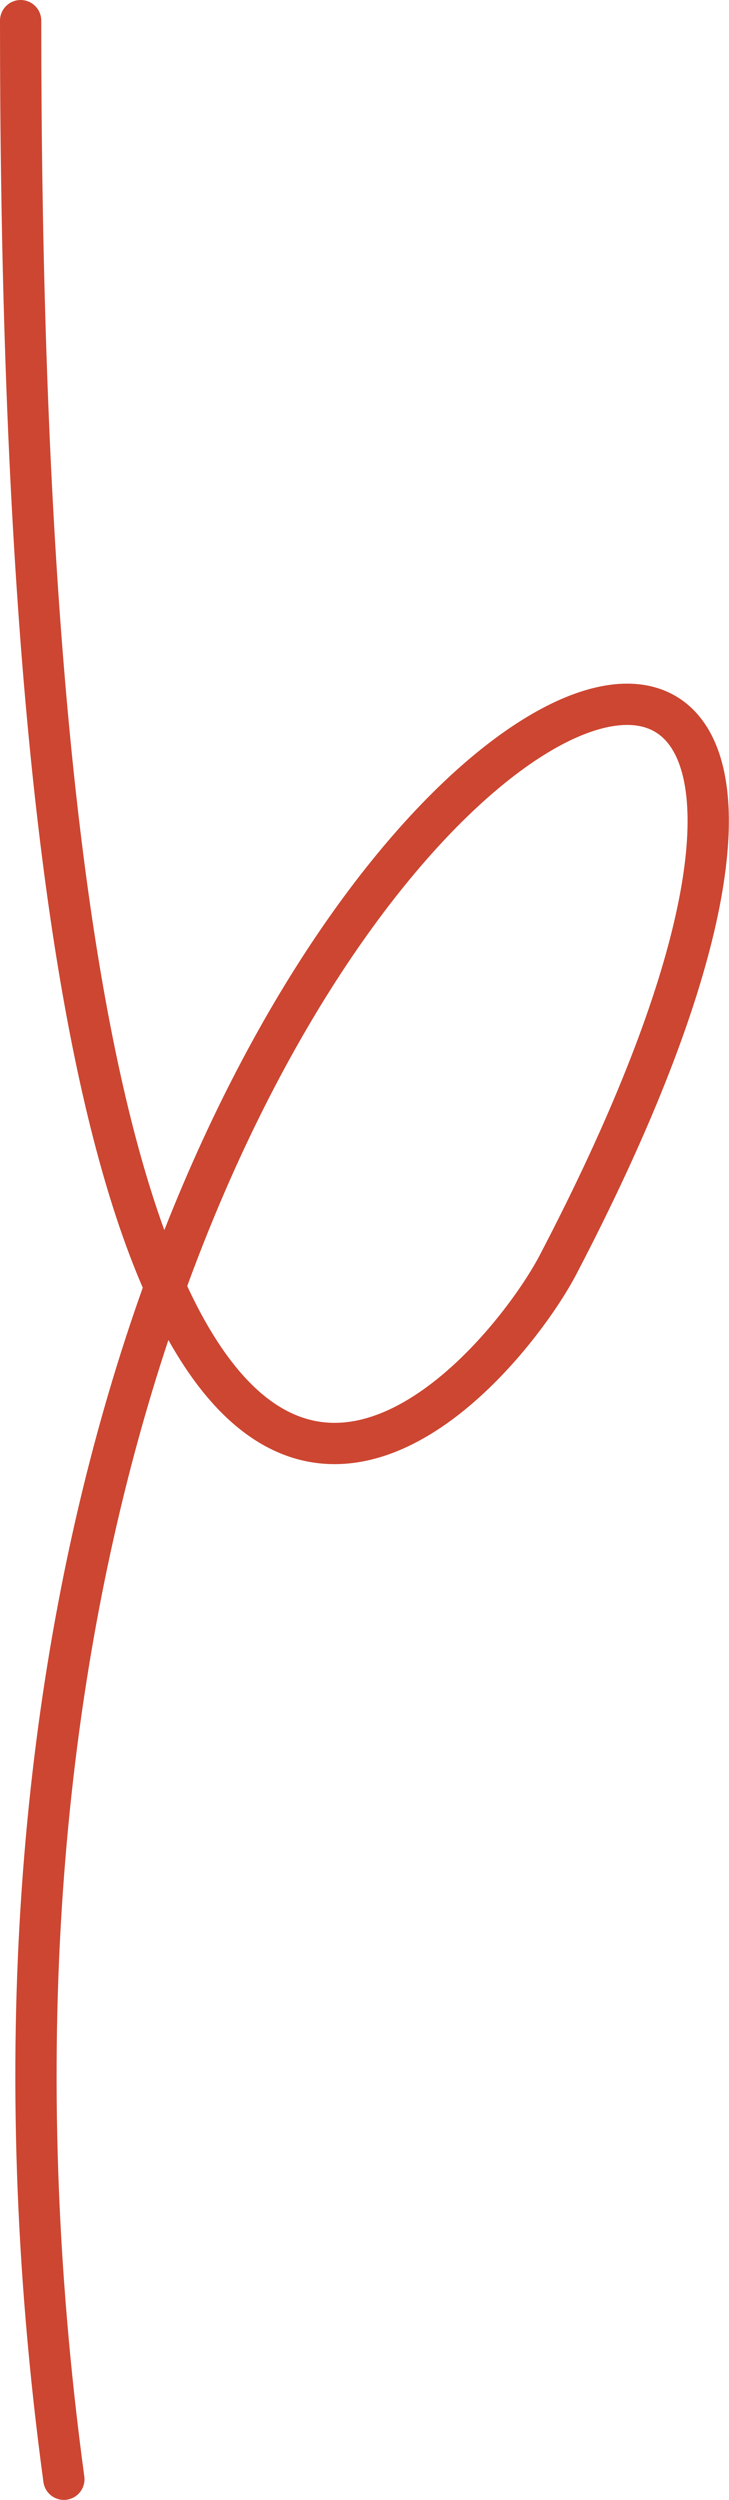 <?xml version="1.0" encoding="UTF-8"?>
<svg xmlns="http://www.w3.org/2000/svg" viewBox="0 0 7.42 25.42">
  <path d="M.21.21C.21 20 4.99 14.18 5.68 12.86 11.59 1.55-1.71 7.8.65 25.21" style="fill:none;stroke:#cd4631;stroke-linecap:round;stroke-width:.42px"></path>
</svg>

